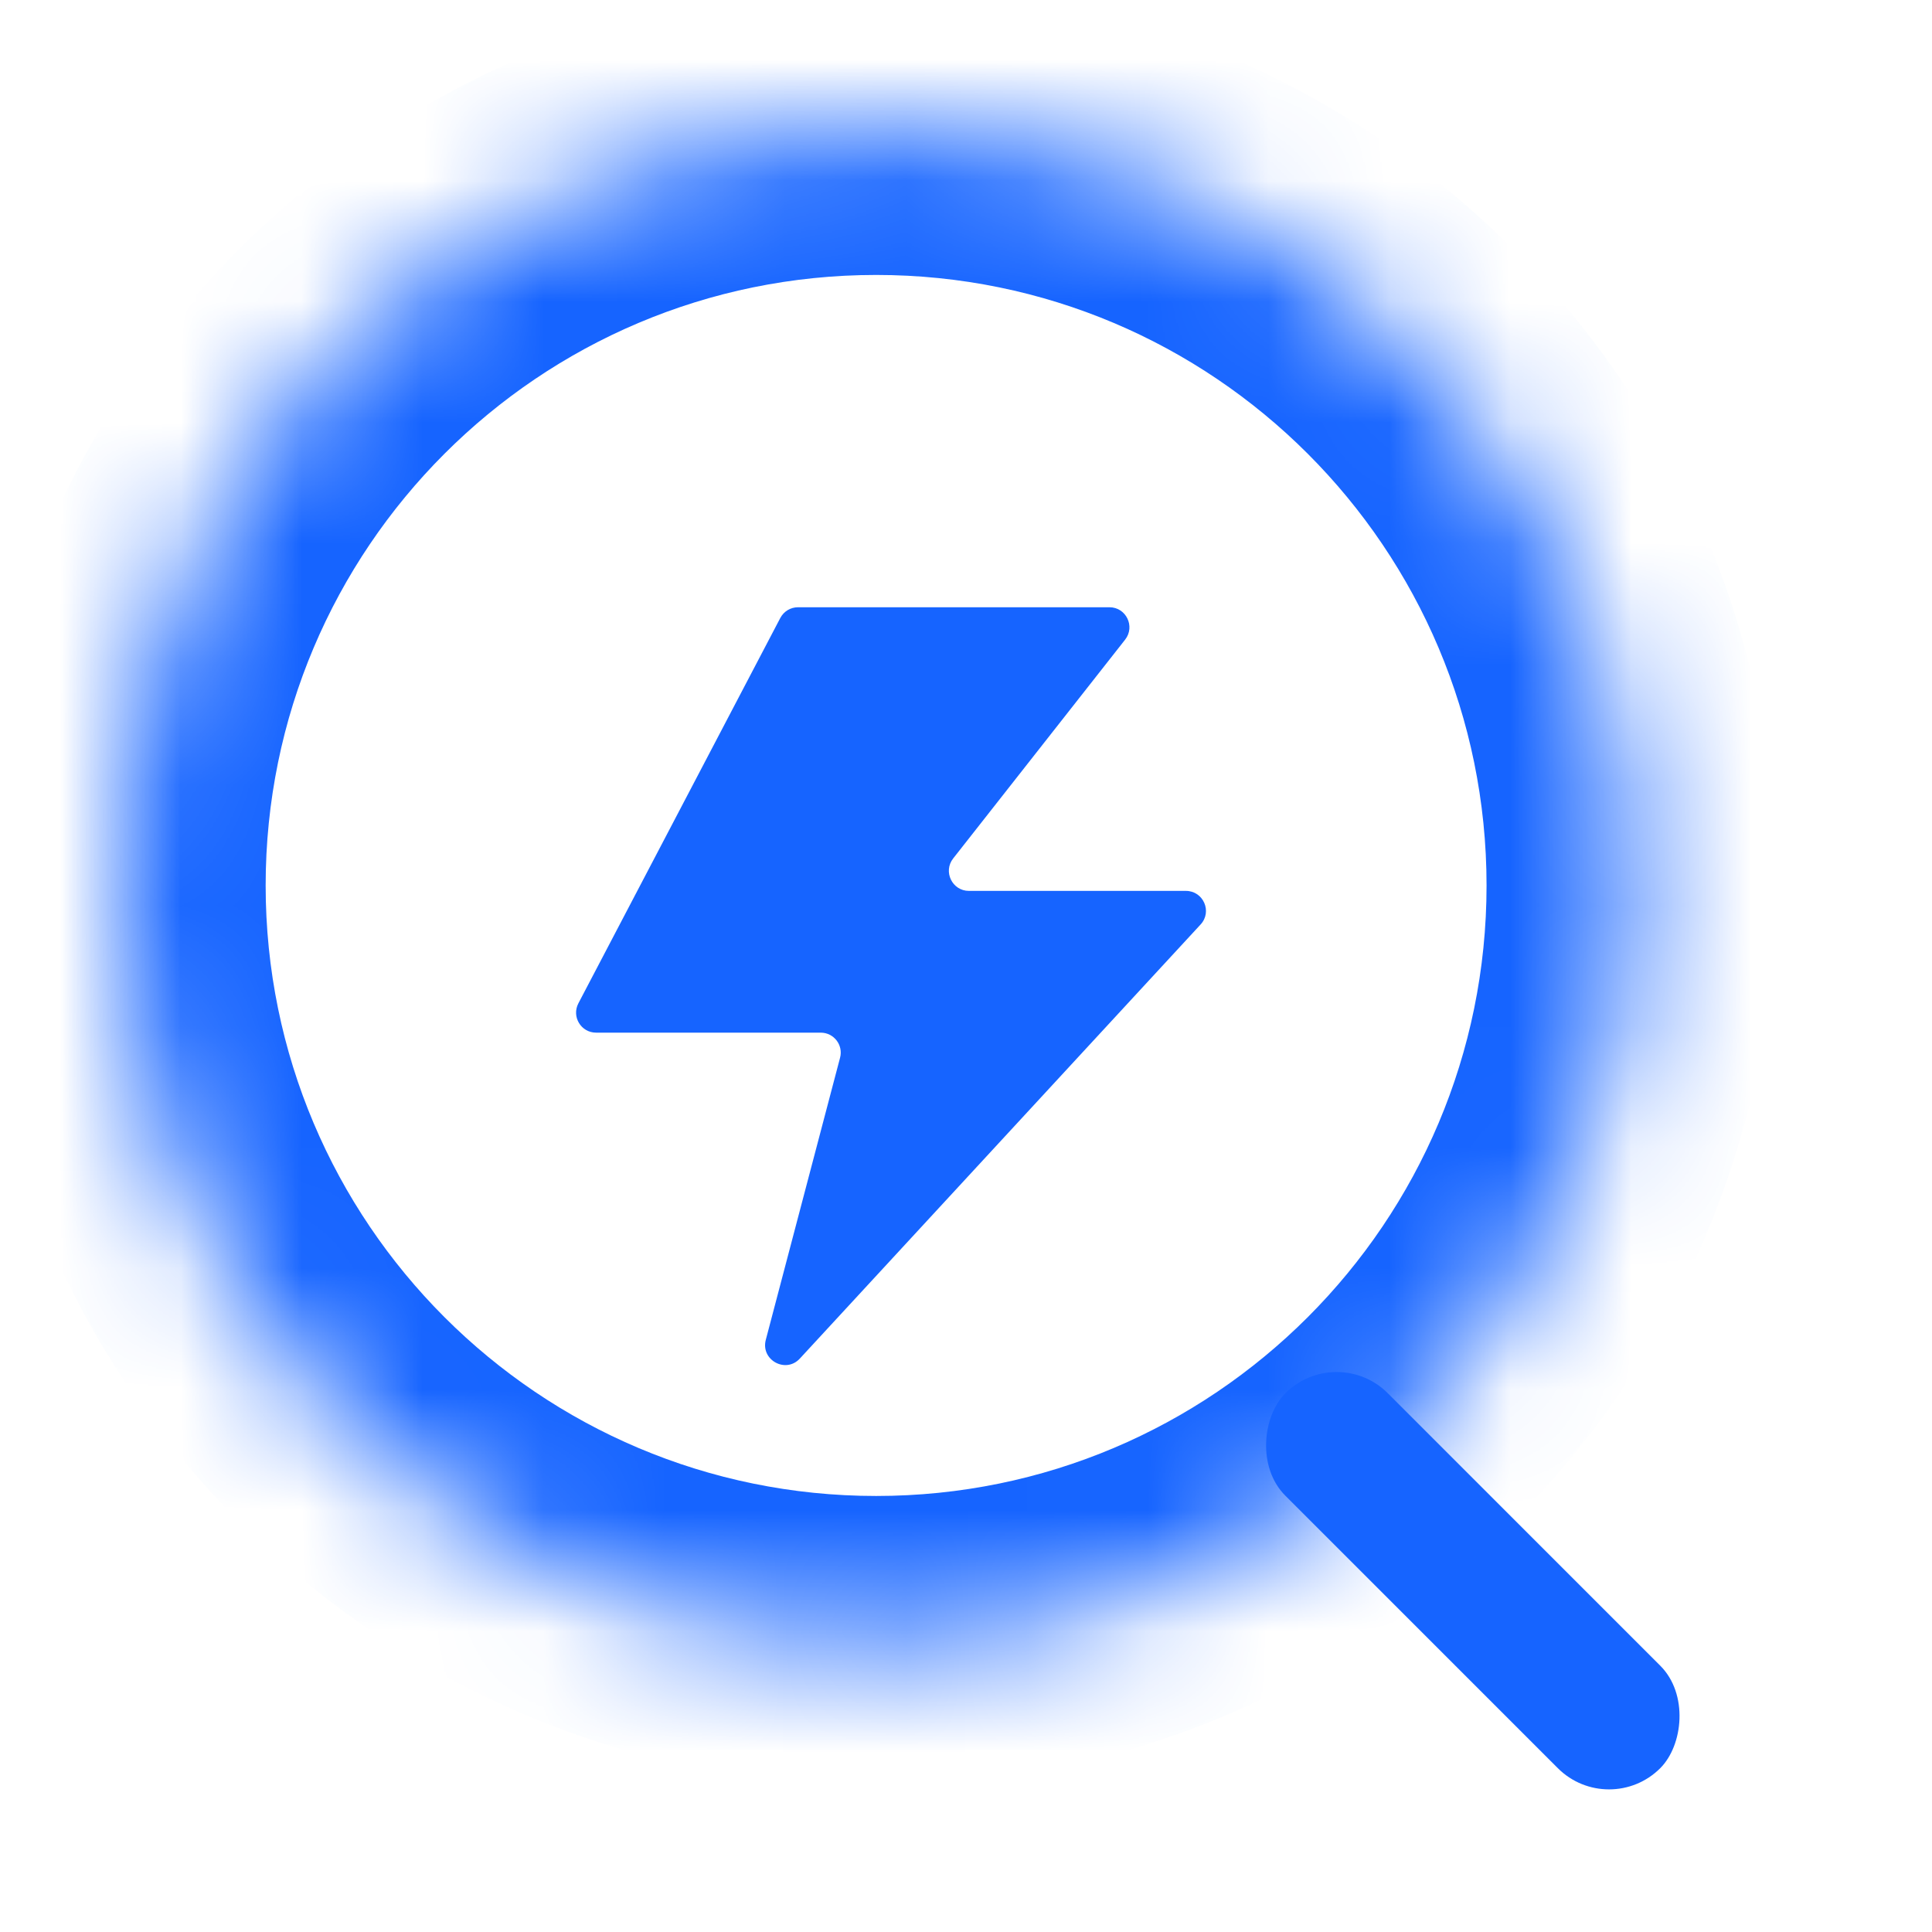 <svg width="16" height="16" viewBox="0 0 16 16" fill="none" xmlns="http://www.w3.org/2000/svg">
<rect x="11.069" y="11.114" width="4.391" height="1.2" rx="0.6" transform="rotate(45 11.069 11.114)" fill="#1664FF"/>
<mask id="path-2-inside-1_2366_45" fill="white">
<path d="M13.511 7.333C13.511 10.788 10.71 13.588 7.256 13.588C3.801 13.588 1 10.788 1 7.333C1 3.878 3.801 1.077 7.256 1.077C10.71 1.077 13.511 3.878 13.511 7.333Z"/>
</mask>
<path d="M12.311 7.333C12.311 10.125 10.048 12.389 7.256 12.389V14.789C11.373 14.789 14.711 11.45 14.711 7.333H12.311ZM7.256 12.389C4.463 12.389 2.2 10.125 2.2 7.333H-0.2C-0.2 11.45 3.138 14.789 7.256 14.789V12.389ZM2.2 7.333C2.2 4.541 4.463 2.277 7.256 2.277V-0.123C3.138 -0.123 -0.2 3.215 -0.2 7.333H2.2ZM7.256 2.277C10.048 2.277 12.311 4.541 12.311 7.333H14.711C14.711 3.215 11.373 -0.123 7.256 -0.123V2.277Z" fill="#1664FF" mask="url(#path-2-inside-1_2366_45)"/>
<g filter="url(#filter0_d_2366_45)">
<path fill-rule="evenodd" clip-rule="evenodd" d="M6.462 4.465C6.491 4.41 6.547 4.376 6.609 4.376H9.188C9.326 4.376 9.403 4.535 9.318 4.644L7.894 6.456C7.808 6.565 7.886 6.725 8.024 6.725H9.821C9.966 6.725 10.041 6.897 9.943 7.003L6.624 10.598C6.507 10.725 6.298 10.61 6.342 10.443L6.957 8.107C6.985 8.002 6.906 7.899 6.797 7.899H4.937C4.812 7.899 4.732 7.767 4.79 7.656L6.462 4.465Z" fill="#1664FF"/>
</g>
<defs>
<filter id="filter0_d_2366_45" x="2.158" y="2.416" width="10.443" height="11.503" filterUnits="userSpaceOnUse" color-interpolation-filters="sRGB">
<feFlood flood-opacity="0" result="BackgroundImageFix"/>
<feColorMatrix in="SourceAlpha" type="matrix" values="0 0 0 0 0 0 0 0 0 0 0 0 0 0 0 0 0 0 127 0" result="hardAlpha"/>
<feOffset dy="0.653"/>
<feGaussianBlur stdDeviation="1.307"/>
<feComposite in2="hardAlpha" operator="out"/>
<feColorMatrix type="matrix" values="0 0 0 0 0 0 0 0 0 0 0 0 0 0 0 0 0 0 0.15 0"/>
<feBlend mode="normal" in2="BackgroundImageFix" result="effect1_dropShadow_2366_45"/>
<feBlend mode="normal" in="SourceGraphic" in2="effect1_dropShadow_2366_45" result="shape"/>
</filter>
</defs>
</svg>
